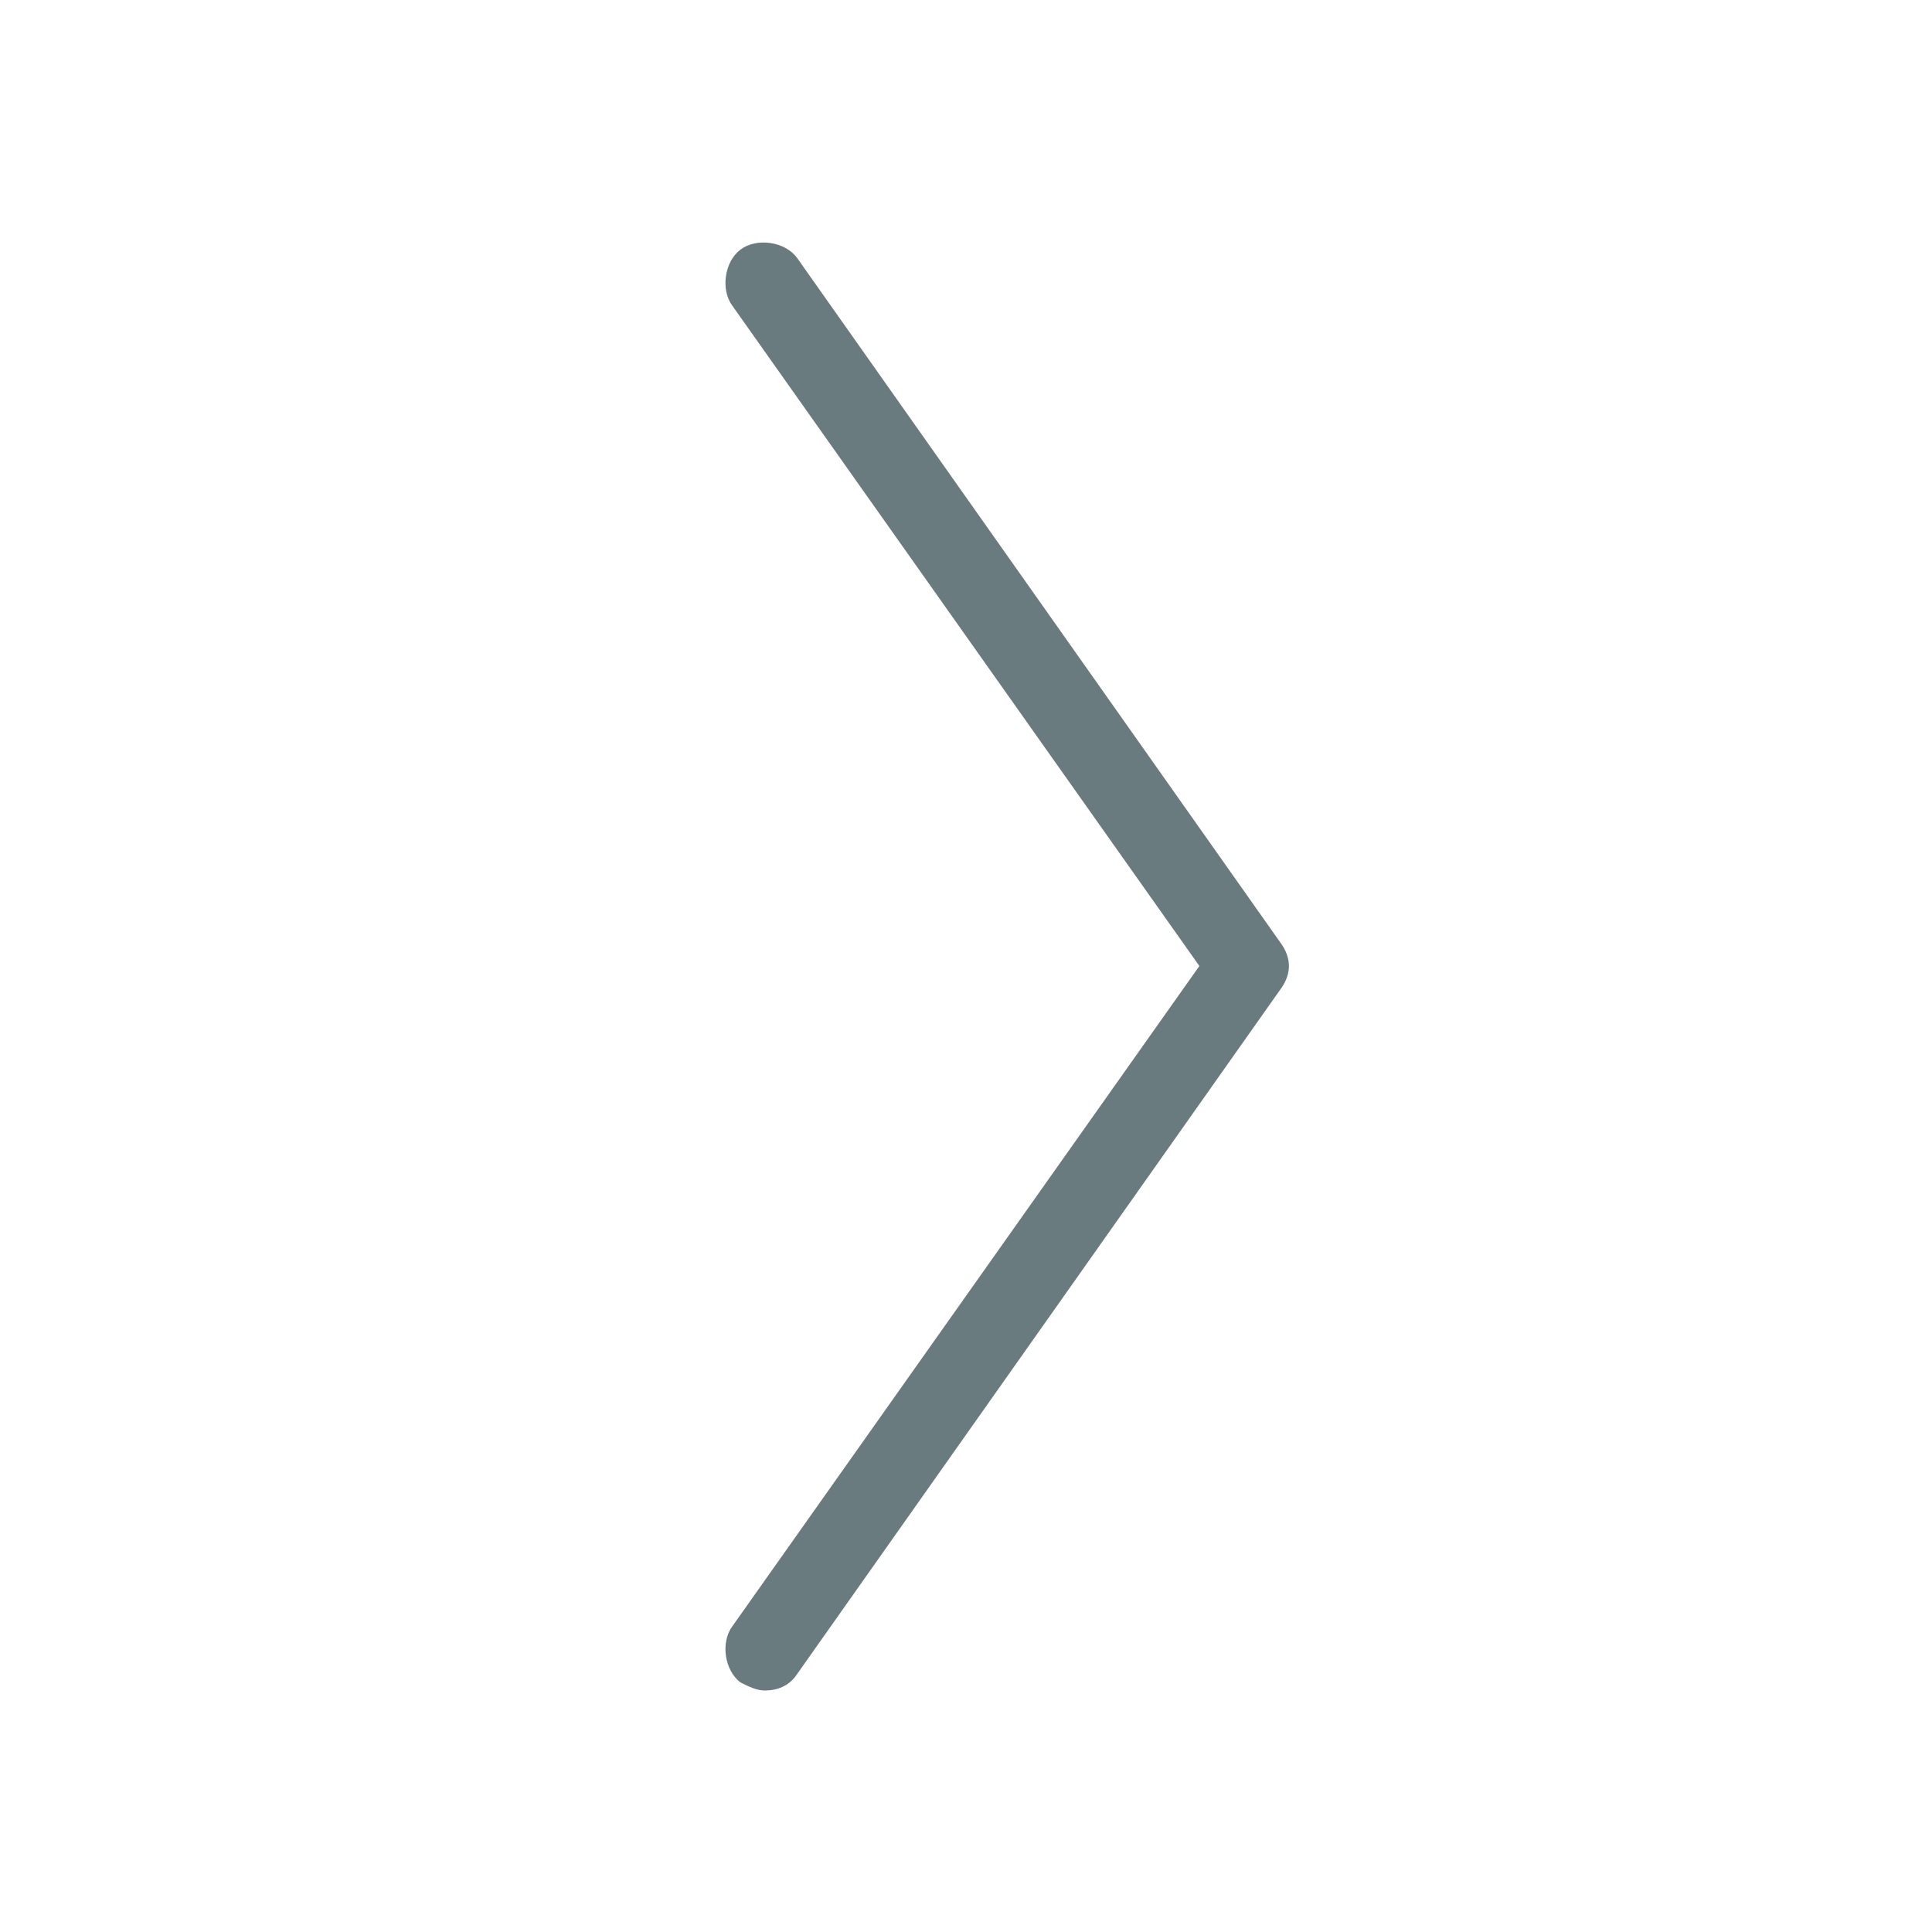 <?xml version="1.0" encoding="UTF-8"?> <svg xmlns="http://www.w3.org/2000/svg" width="24" height="24" viewBox="0 0 24 24" fill="none"><path d="M15.899 12.3L9.899 20.8C9.799 20.95 9.649 21 9.499 21C9.399 21 9.299 20.95 9.199 20.9C8.999 20.75 8.949 20.4 9.099 20.2L14.899 12L9.099 3.8C8.949 3.6 8.999 3.25 9.199 3.1C9.399 2.95 9.749 3 9.899 3.2L15.899 11.7C16.049 11.9 16.049 12.1 15.899 12.3Z" fill="#697B7F"></path></svg> 